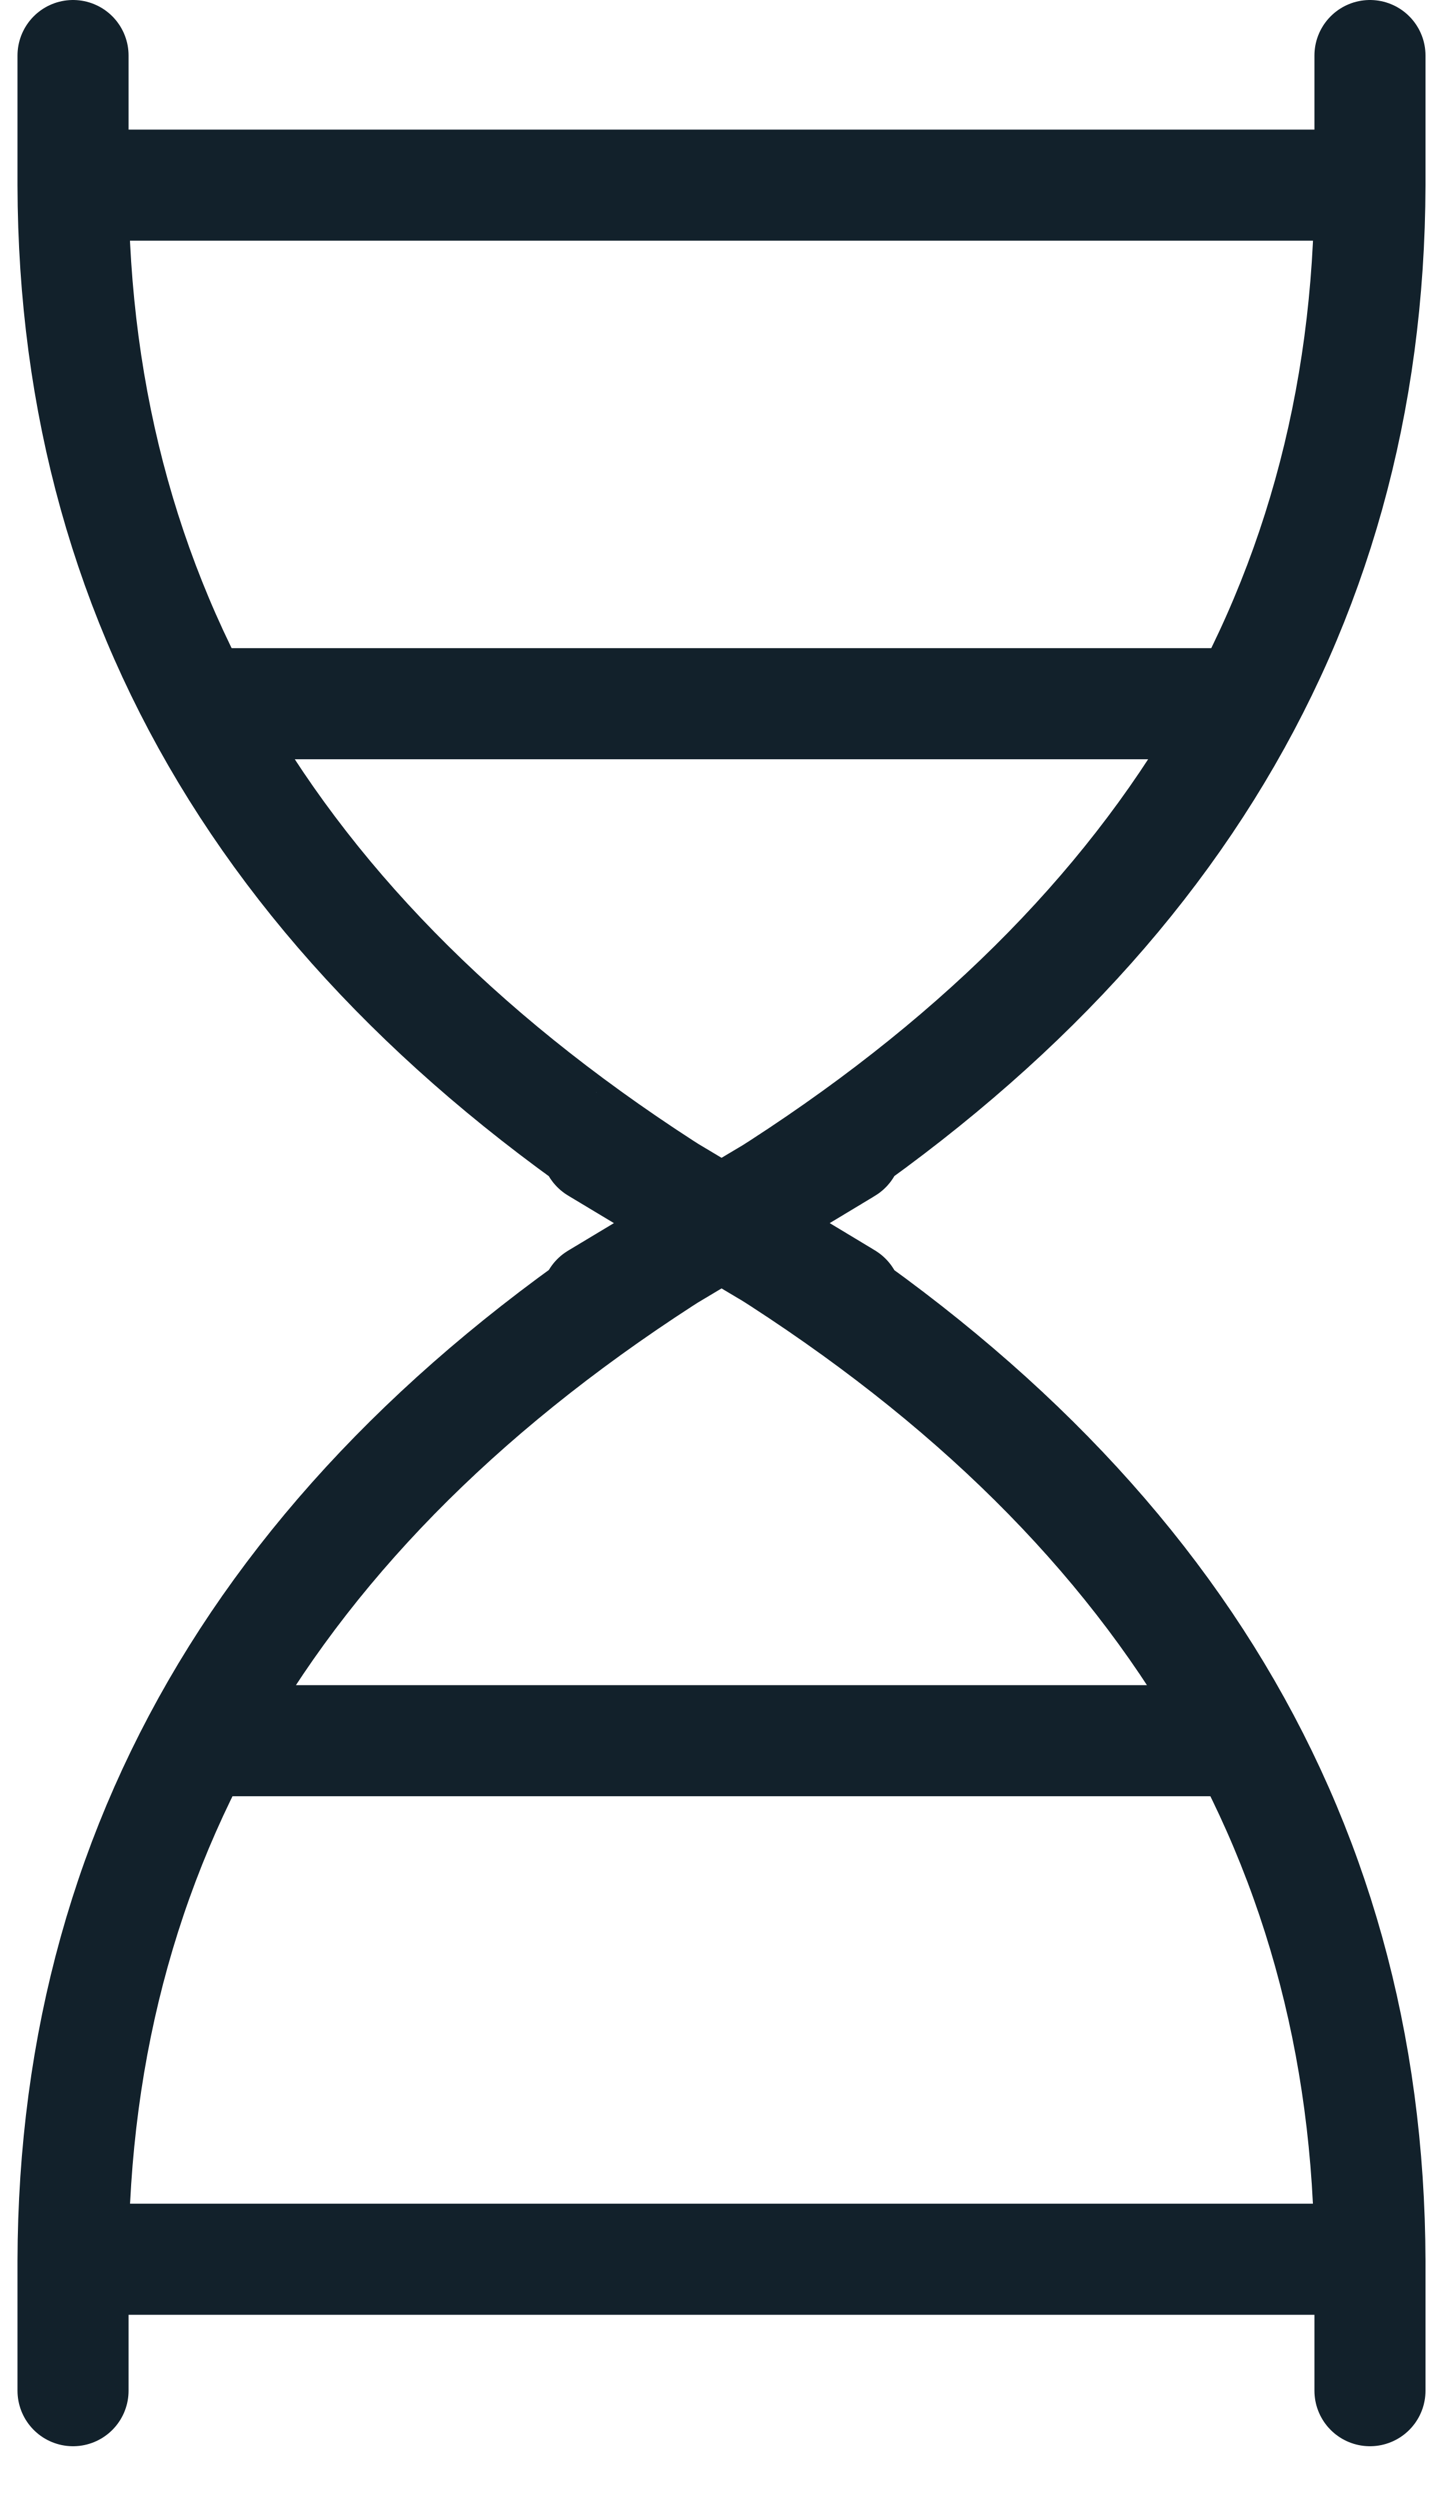 <svg xmlns="http://www.w3.org/2000/svg" width="26" height="45" viewBox="0 0 26 45" fill="none"><path d="M24.667 1V3.333M24.667 3.333C24.644 11.155 20.747 17.387 12.982 22.033C5.217 26.676 20.766 17.366 13.001 22C5.235 26.643 1.334 32.878 1.315 40.699V43.033M24.667 3.333L1.334 3.333M24.667 43.033V40.699C24.644 32.878 20.747 26.646 12.982 22C5.217 17.357 20.766 26.667 13.001 22.033C5.235 17.387 1.334 11.155 1.315 3.333V1M1.334 40.667H24.667M3.667 12.667H22.334M3.667 31.333H22.334" stroke="#12212B" stroke-width="2" stroke-linecap="round" stroke-linejoin="round"></path></svg>